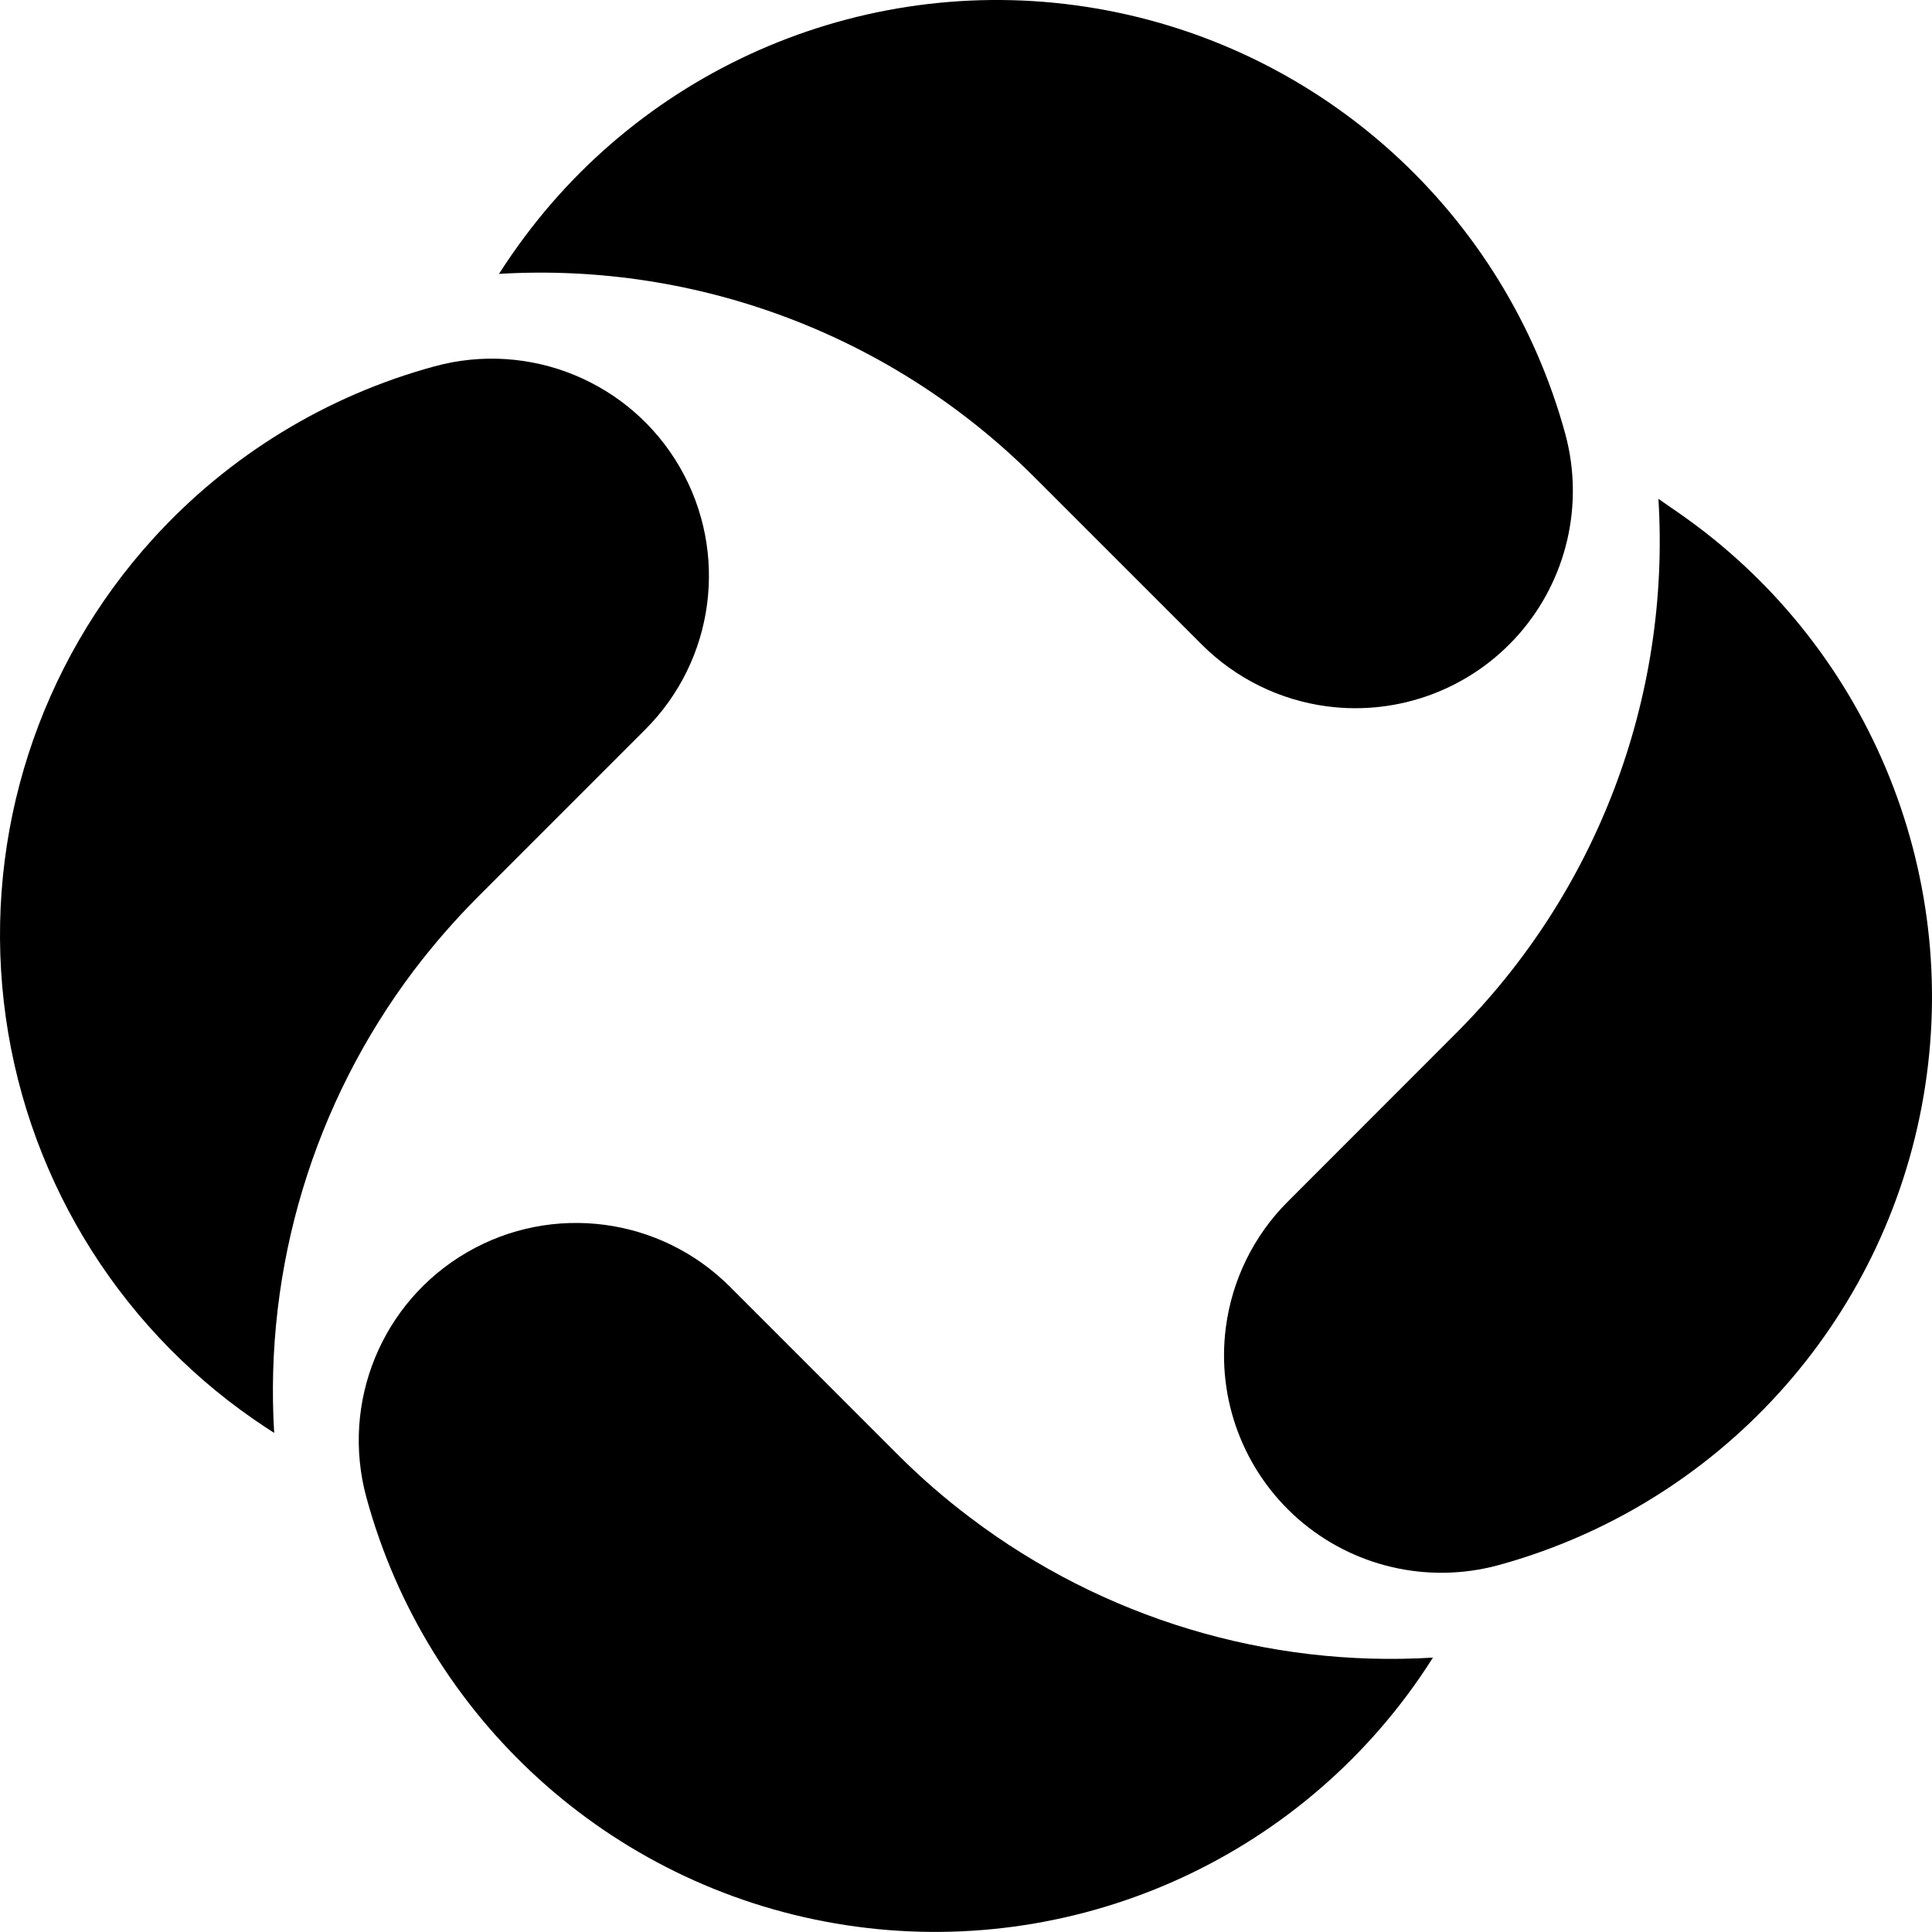 <svg xmlns="http://www.w3.org/2000/svg" xmlns:xlink="http://www.w3.org/1999/xlink" viewBox="0 0 45 45"><path d="M 39.081 11.933 C 43.473 14.969 45.705 20.277 44.802 25.538 C 43.9 30.8 40.028 35.061 34.877 36.462 C 33.245 36.897 31.503 36.49 30.233 35.376 C 28.964 34.262 28.333 32.588 28.553 30.913 C 28.698 29.809 29.202 28.783 29.988 27.995 L 33.884 24.096 C 37.186 20.812 38.914 16.266 38.628 11.618 C 38.769 11.721 38.927 11.824 39.081 11.933 Z" fill="hsl(100, 100%, 100%)"></path><path d="M 11.934 5.913 C 14.972 1.525 20.278 -0.705 25.539 0.198 C 30.799 1.1 35.06 4.97 36.462 10.12 C 36.9 11.753 36.494 13.497 35.38 14.769 C 34.266 16.04 32.591 16.672 30.915 16.453 C 29.81 16.309 28.784 15.803 27.995 15.016 L 24.099 11.12 C 20.81 7.827 16.268 6.102 11.622 6.379 C 11.721 6.225 11.827 6.067 11.933 5.913 Z" fill="hsl(100, 100%, 100%)"></path><path d="M 5.913 33.061 C 2.661 30.81 0.538 27.266 0.089 23.336 C -0.361 19.407 0.907 15.474 3.566 12.547 C 5.324 10.612 7.598 9.219 10.121 8.533 C 12.336 7.928 14.681 8.891 15.832 10.878 C 16.982 12.866 16.65 15.379 15.022 16.999 L 11.127 20.895 C 10.593 21.431 10.096 22.002 9.638 22.605 C 7.307 25.694 6.153 29.513 6.386 33.376 C 6.228 33.273 6.071 33.17 5.913 33.061 Z" fill="hsl(100, 100%, 100%)"></path><path d="M 33.064 39.081 C 30.027 43.472 24.719 45.703 19.457 44.8 C 14.195 43.898 9.934 40.026 8.533 34.874 C 7.932 32.658 8.896 30.316 10.883 29.166 C 12.87 28.016 15.381 28.347 17.003 29.972 L 20.898 33.868 C 21.432 34.404 22.003 34.901 22.608 35.356 C 25.695 37.689 29.514 38.843 33.376 38.609 C 33.277 38.766 33.17 38.927 33.064 39.081 Z" fill="hsl(100, 100%, 100%)"></path></svg>